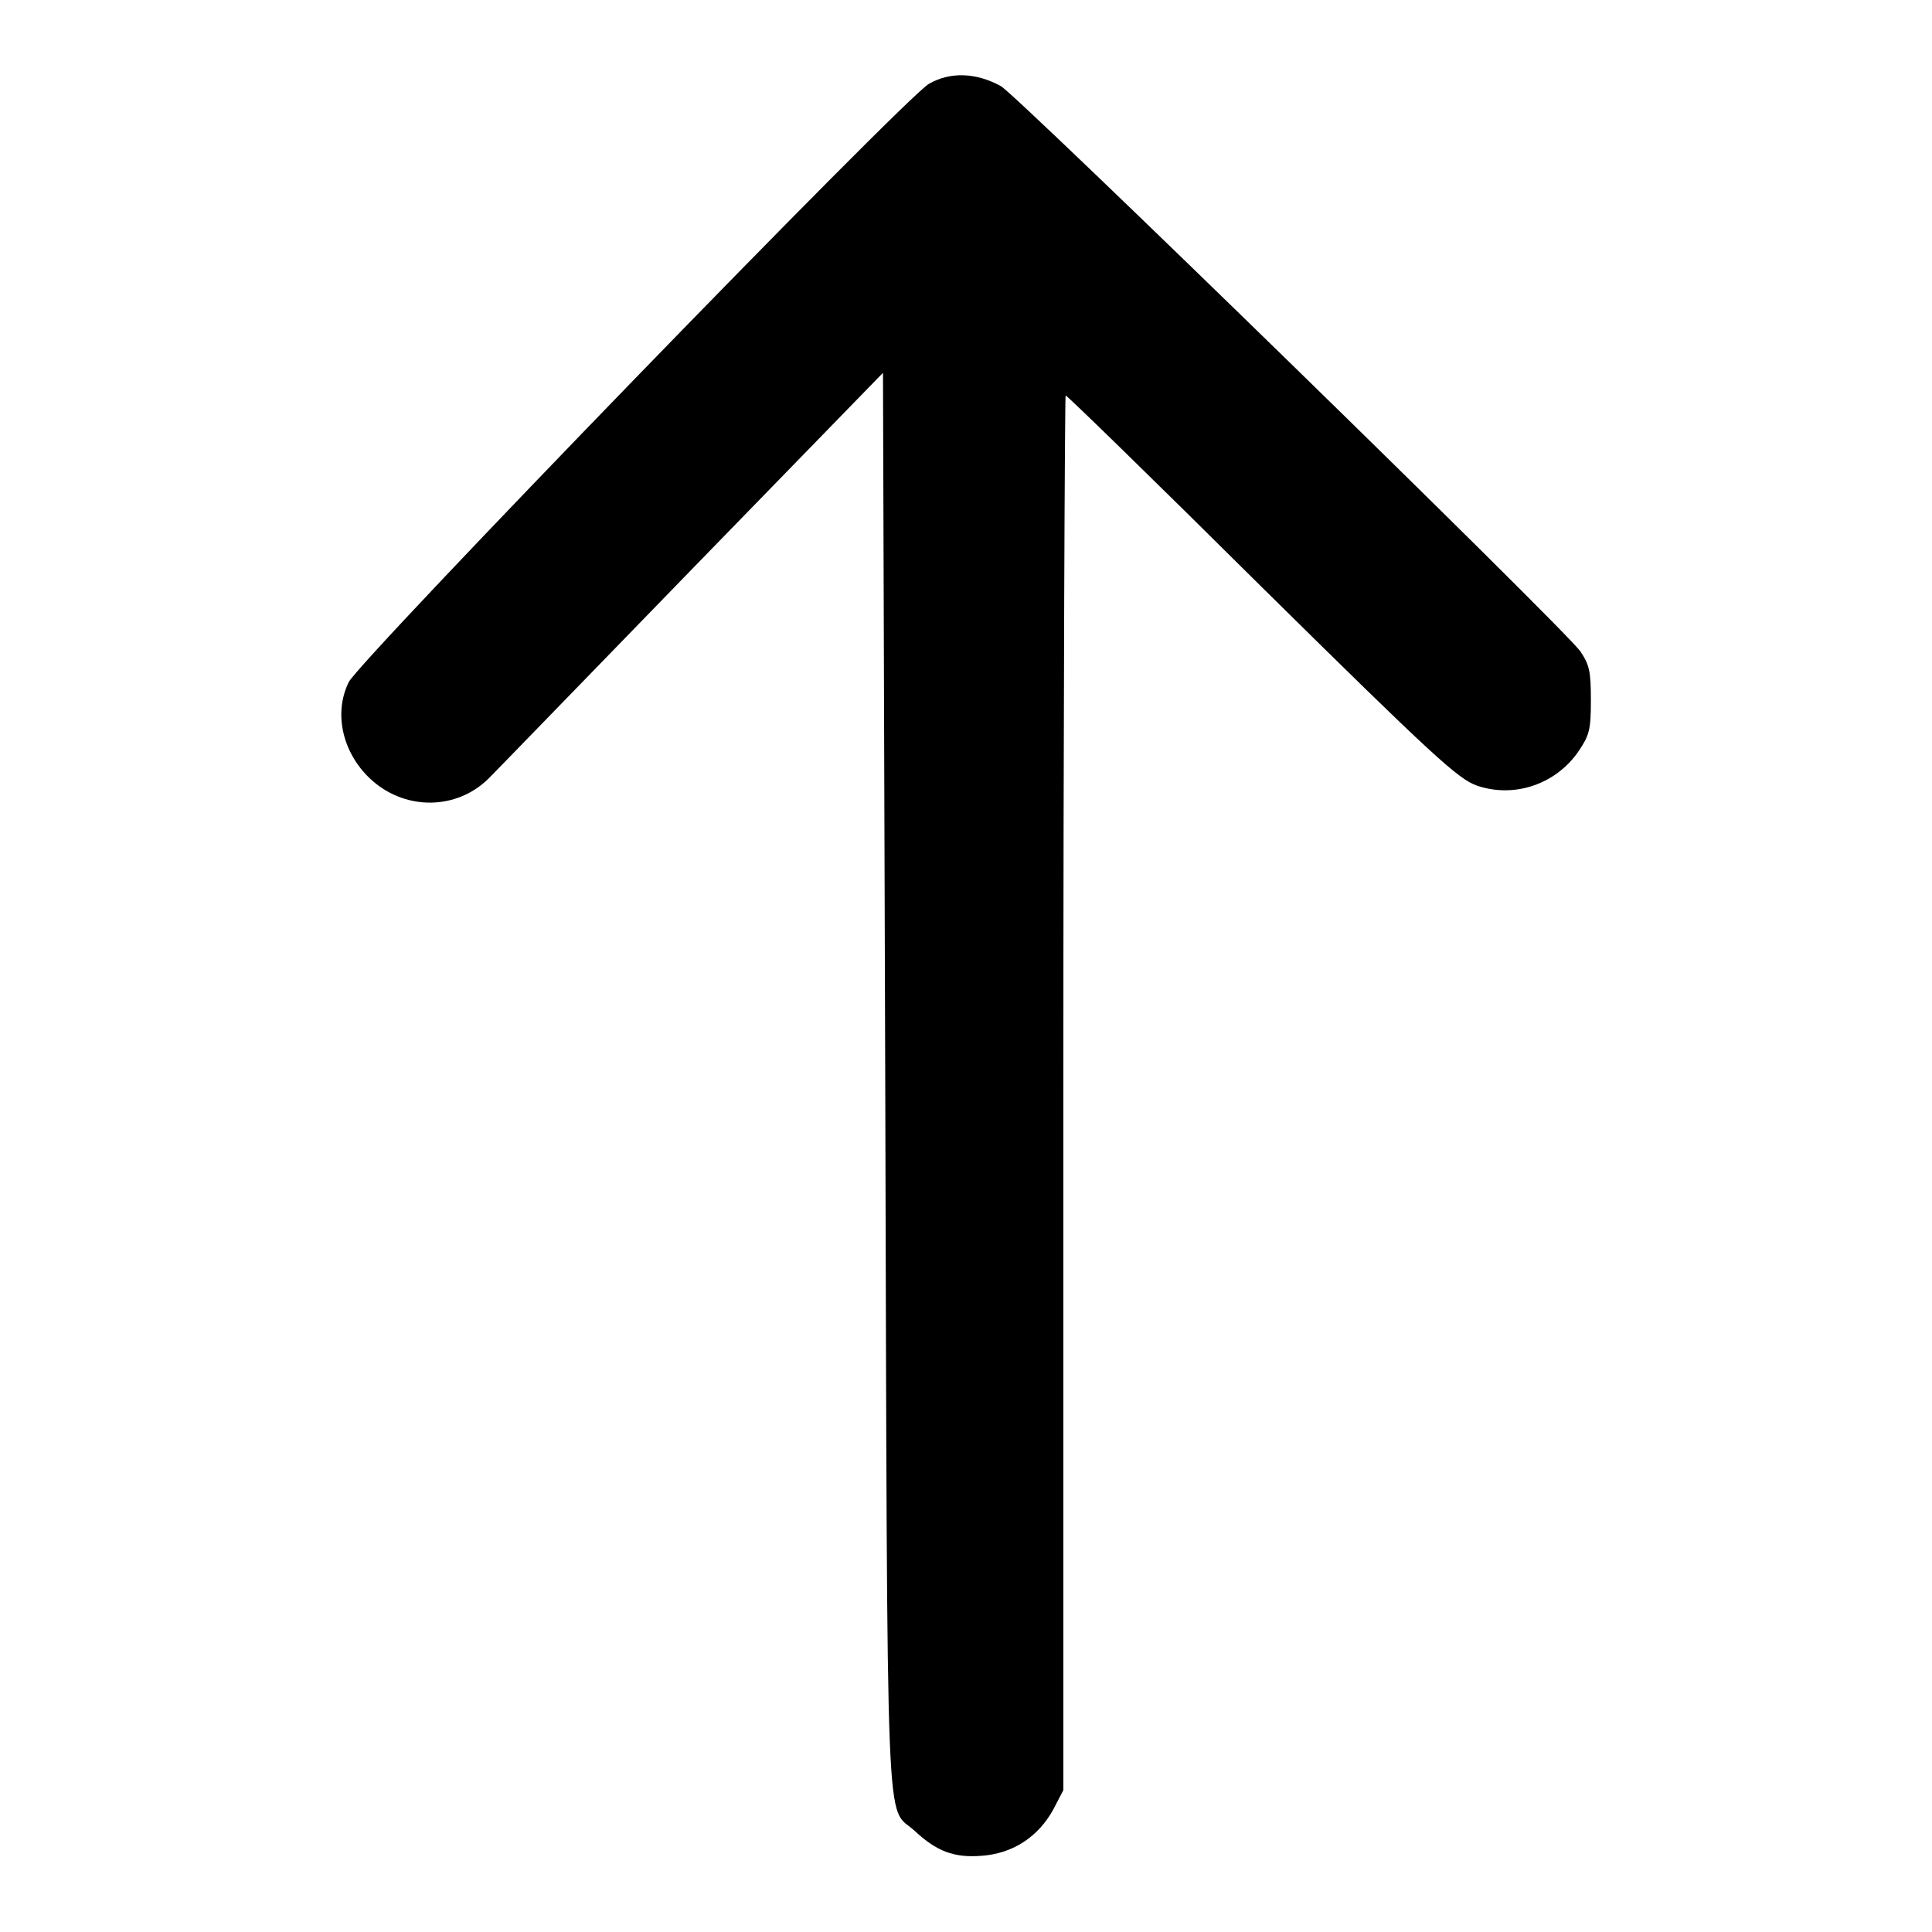 <?xml version="1.0" encoding="utf-8"?>
<!-- Svg Vector Icons : http://www.onlinewebfonts.com/icon -->
<!DOCTYPE svg PUBLIC "-//W3C//DTD SVG 1.1//EN" "http://www.w3.org/Graphics/SVG/1.1/DTD/svg11.dtd">
<svg version="1.1" xmlns="http://www.w3.org/2000/svg" xmlns:xlink="http://www.w3.org/1999/xlink" x="0px" y="0px" viewBox="0 0 256 256" enable-background="new 0 0 256 256" xml:space="preserve">
<g><g><g><path fill="#000000" d="M123.1,11.1c-3.1,1.7-75.5,76.4-76.9,79.3c-2.1,4.3-0.7,9.7,3.2,13.1c4.5,3.9,11.1,3.8,15.3-0.3c1.2-1.2,13.4-13.8,27.2-28l25.1-25.8l0.3,94.1c0.3,103.9,0,95.5,3.9,99.1c2.9,2.7,5.2,3.6,8.9,3.3c4.1-0.3,7.5-2.5,9.5-6.2l1.3-2.5v-92.4c0-50.8,0.2-92.4,0.3-92.4c0.2,0,11.9,11.4,26,25.4c22.9,22.6,26,25.4,28.5,26.3c5,1.7,10.5-0.2,13.5-4.6c1.4-2.1,1.6-2.8,1.6-6.7c0-3.9-0.2-4.7-1.4-6.5c-2.3-3.2-74.7-73.8-76.8-74.9C129.3,9.6,125.9,9.5,123.1,11.1z"/></g></g></g>
</svg>